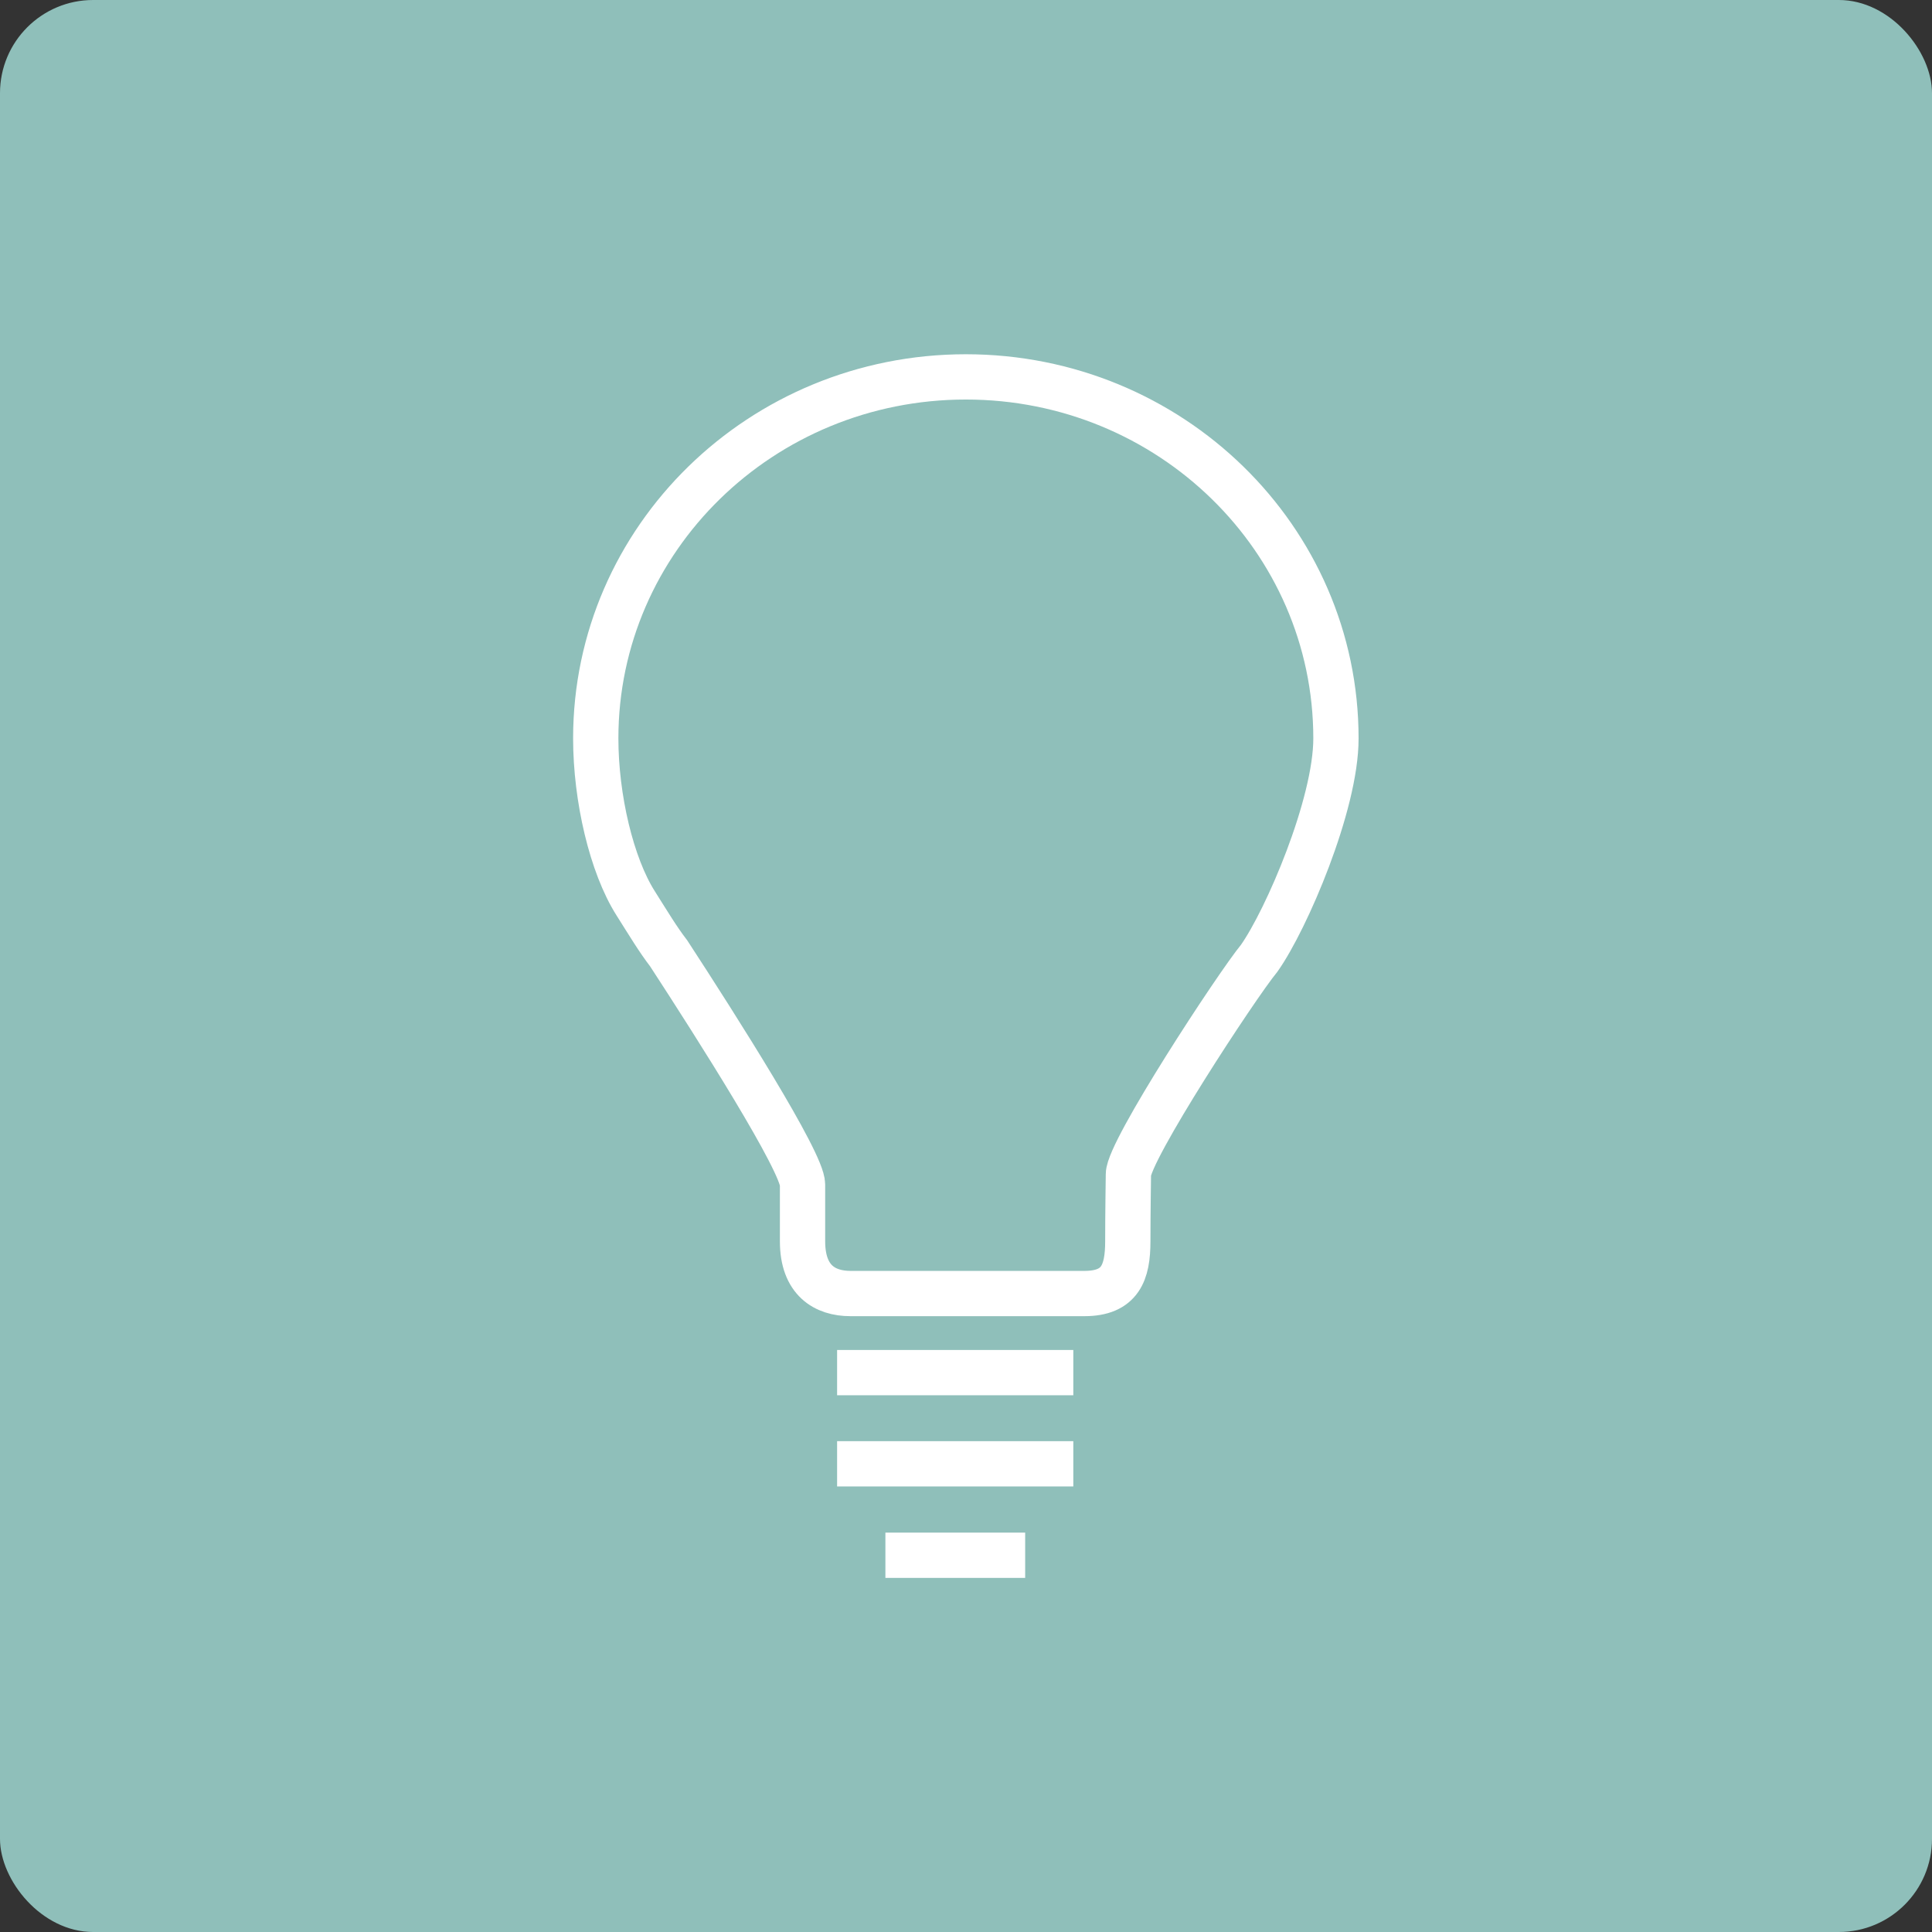 <?xml version="1.0" encoding="UTF-8"?>
<svg xmlns="http://www.w3.org/2000/svg" xmlns:xlink="http://www.w3.org/1999/xlink" viewBox="0 0 128 128">
  <rect x="0" y="0" width="128" height="128" fill="#333333" stroke="none"/>
  <defs>
    <style>
      .cls-1, .cls-2 {
        fill: none;
      }

      .cls-1, .cls-3 {
        stroke-width: 0px;
      }

      .cls-2 {
        stroke: #fff;
        stroke-miterlimit: 10;
        stroke-width: 3px;
      }

      .cls-3 {
        fill: #8fbfba;
      }

      .cls-4 {
        clip-path: url(#clippath);
      }
    </style>
    <clipPath id="clippath">
      <rect class="cls-1" x="37.38" y="22.86" width="53.24" height="82.28"></rect>
    </clipPath>
  </defs>
  <g id="Layer_2" data-name="Layer 2">
    <rect class="cls-3" x="0" width="128" height="128" rx="6.17" ry="6.17"></rect>
  </g>
  <g id="Layer_1" data-name="Layer 1">
    <g class="cls-4">
      <path class="cls-2" d="m58.66,103.04h9.26m-12.46-6.06h15.65m-15.65-6.04h15.65m17.4-42.02c0-13.23-10.98-23.95-24.52-23.95s-24.52,10.72-24.52,23.95c0,3.96,1.05,8.41,2.64,10.92.91,1.44,1.47,2.38,2.19,3.32,3.22,4.94,8.87,13.83,8.87,15.32v3.76c0,2.59,1.48,3.46,3.18,3.46h15.49c2.39,0,2.88-1.4,2.88-3.46,0-1.9.04-4.33.04-4.44,0-1.55,7.15-12.47,8.67-14.32,1.8-2.55,5.08-10.17,5.08-14.55Z"></path>
    </g>
  </g>
</svg>
